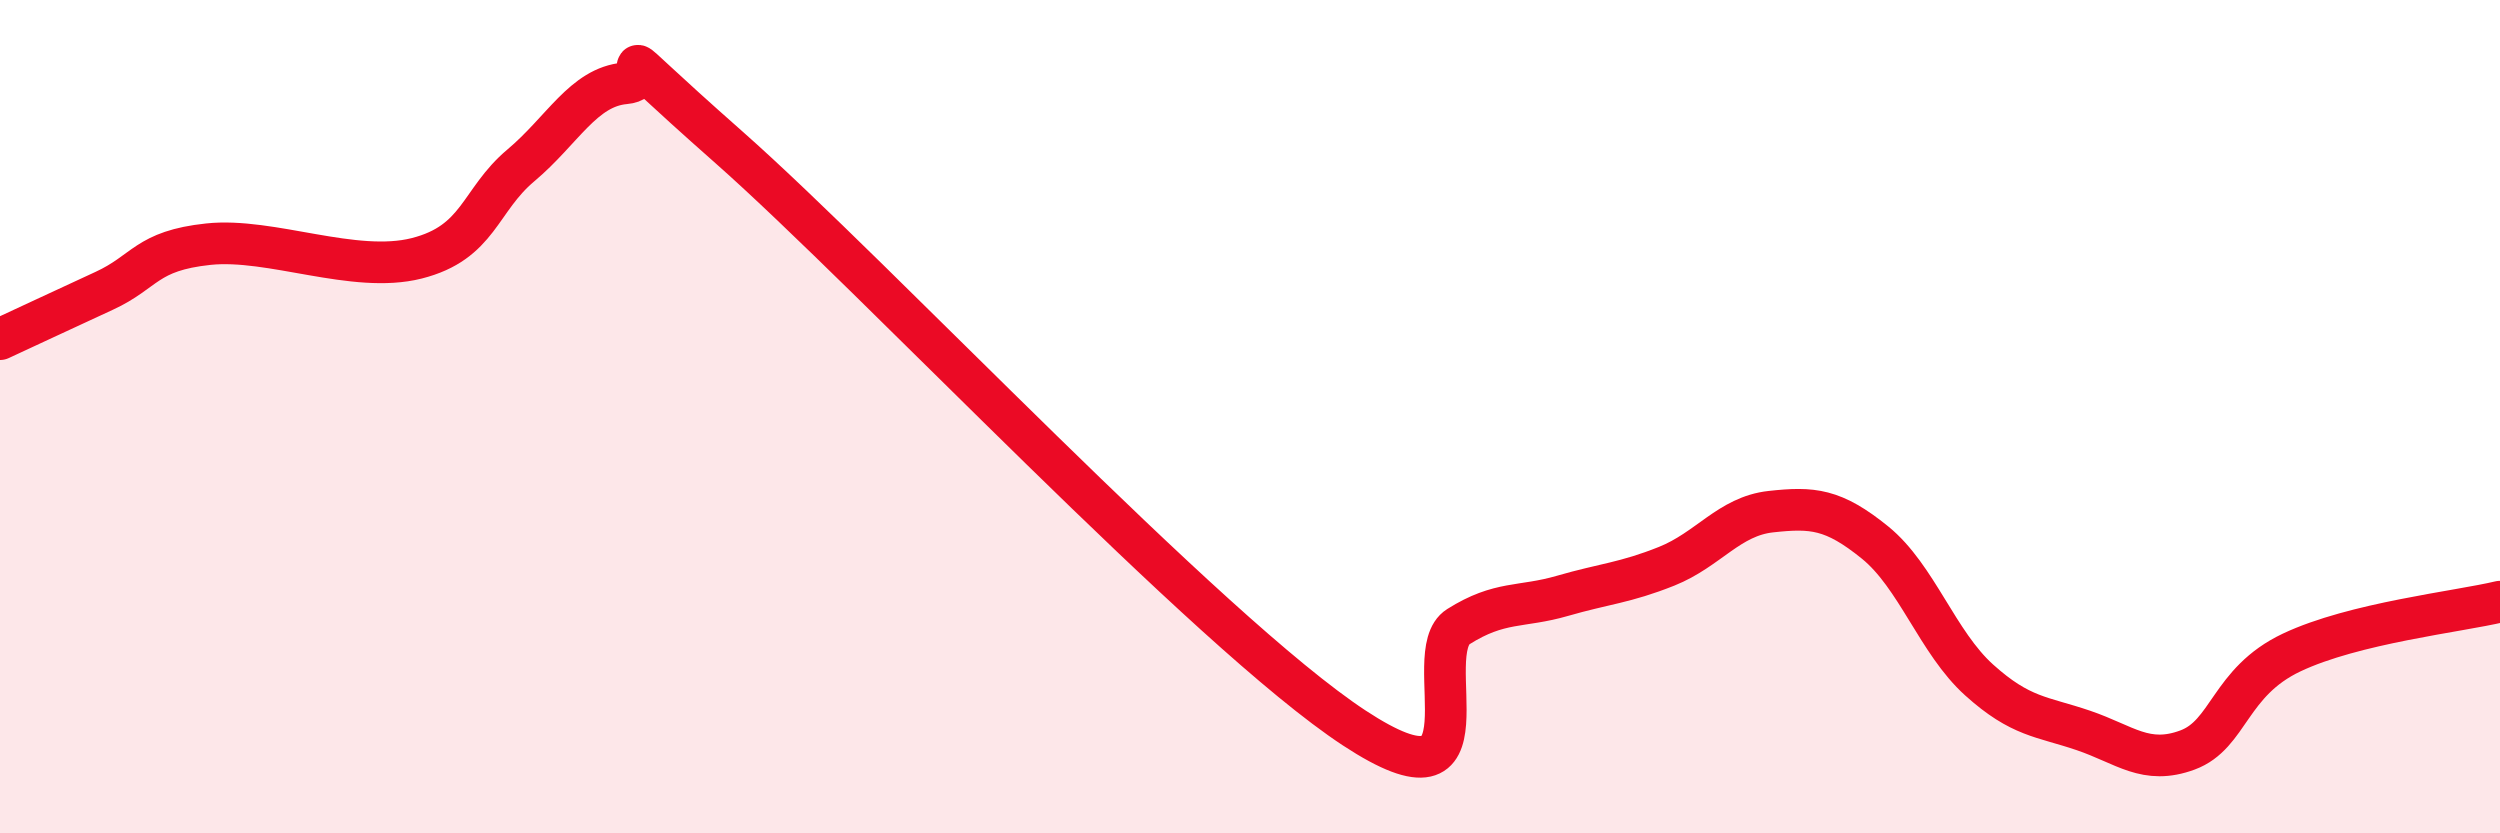 
    <svg width="60" height="20" viewBox="0 0 60 20" xmlns="http://www.w3.org/2000/svg">
      <path
        d="M 0,8.14 C 0.5,7.91 1.5,7.44 2.5,6.98 C 3.5,6.52 3.5,6.02 5,5.86 C 6.5,5.7 8.5,6.58 10,6.2 C 11.5,5.82 11.5,4.81 12.5,3.97 C 13.5,3.13 14,2.09 15,2 C 16,1.91 14,0.45 17.5,3.54 C 21,6.63 29,15.17 32.5,17.47 C 36,19.77 34,15.67 35,15.04 C 36,14.41 36.5,14.59 37.5,14.3 C 38.5,14.01 39,13.99 40,13.59 C 41,13.19 41.5,12.39 42.5,12.28 C 43.5,12.17 44,12.21 45,13.02 C 46,13.83 46.5,15.42 47.5,16.32 C 48.5,17.22 49,17.19 50,17.53 C 51,17.87 51.5,18.37 52.5,18 C 53.5,17.63 53.5,16.37 55,15.66 C 56.5,14.95 59,14.68 60,14.44L60 20L0 20Z"
        fill="#EB0A25"
        opacity="0.1"
        stroke-linecap="round"
        stroke-linejoin="round"
      />
      <path
        d="M 0,8.14 C 0.5,7.91 1.5,7.44 2.5,6.98 C 3.5,6.52 3.5,6.02 5,5.86 C 6.5,5.7 8.5,6.58 10,6.2 C 11.5,5.82 11.5,4.81 12.5,3.97 C 13.5,3.13 14,2.09 15,2 C 16,1.91 14,0.45 17.5,3.54 C 21,6.63 29,15.17 32.5,17.47 C 36,19.77 34,15.67 35,15.04 C 36,14.41 36.5,14.59 37.5,14.3 C 38.5,14.01 39,13.99 40,13.59 C 41,13.19 41.5,12.39 42.5,12.28 C 43.5,12.17 44,12.21 45,13.02 C 46,13.83 46.5,15.42 47.5,16.32 C 48.5,17.22 49,17.19 50,17.53 C 51,17.87 51.5,18.37 52.5,18 C 53.5,17.63 53.5,16.37 55,15.66 C 56.5,14.95 59,14.68 60,14.44"
        stroke="#EB0A25"
        stroke-width="1"
        fill="none"
        stroke-linecap="round"
        stroke-linejoin="round"
      />
    </svg>
  